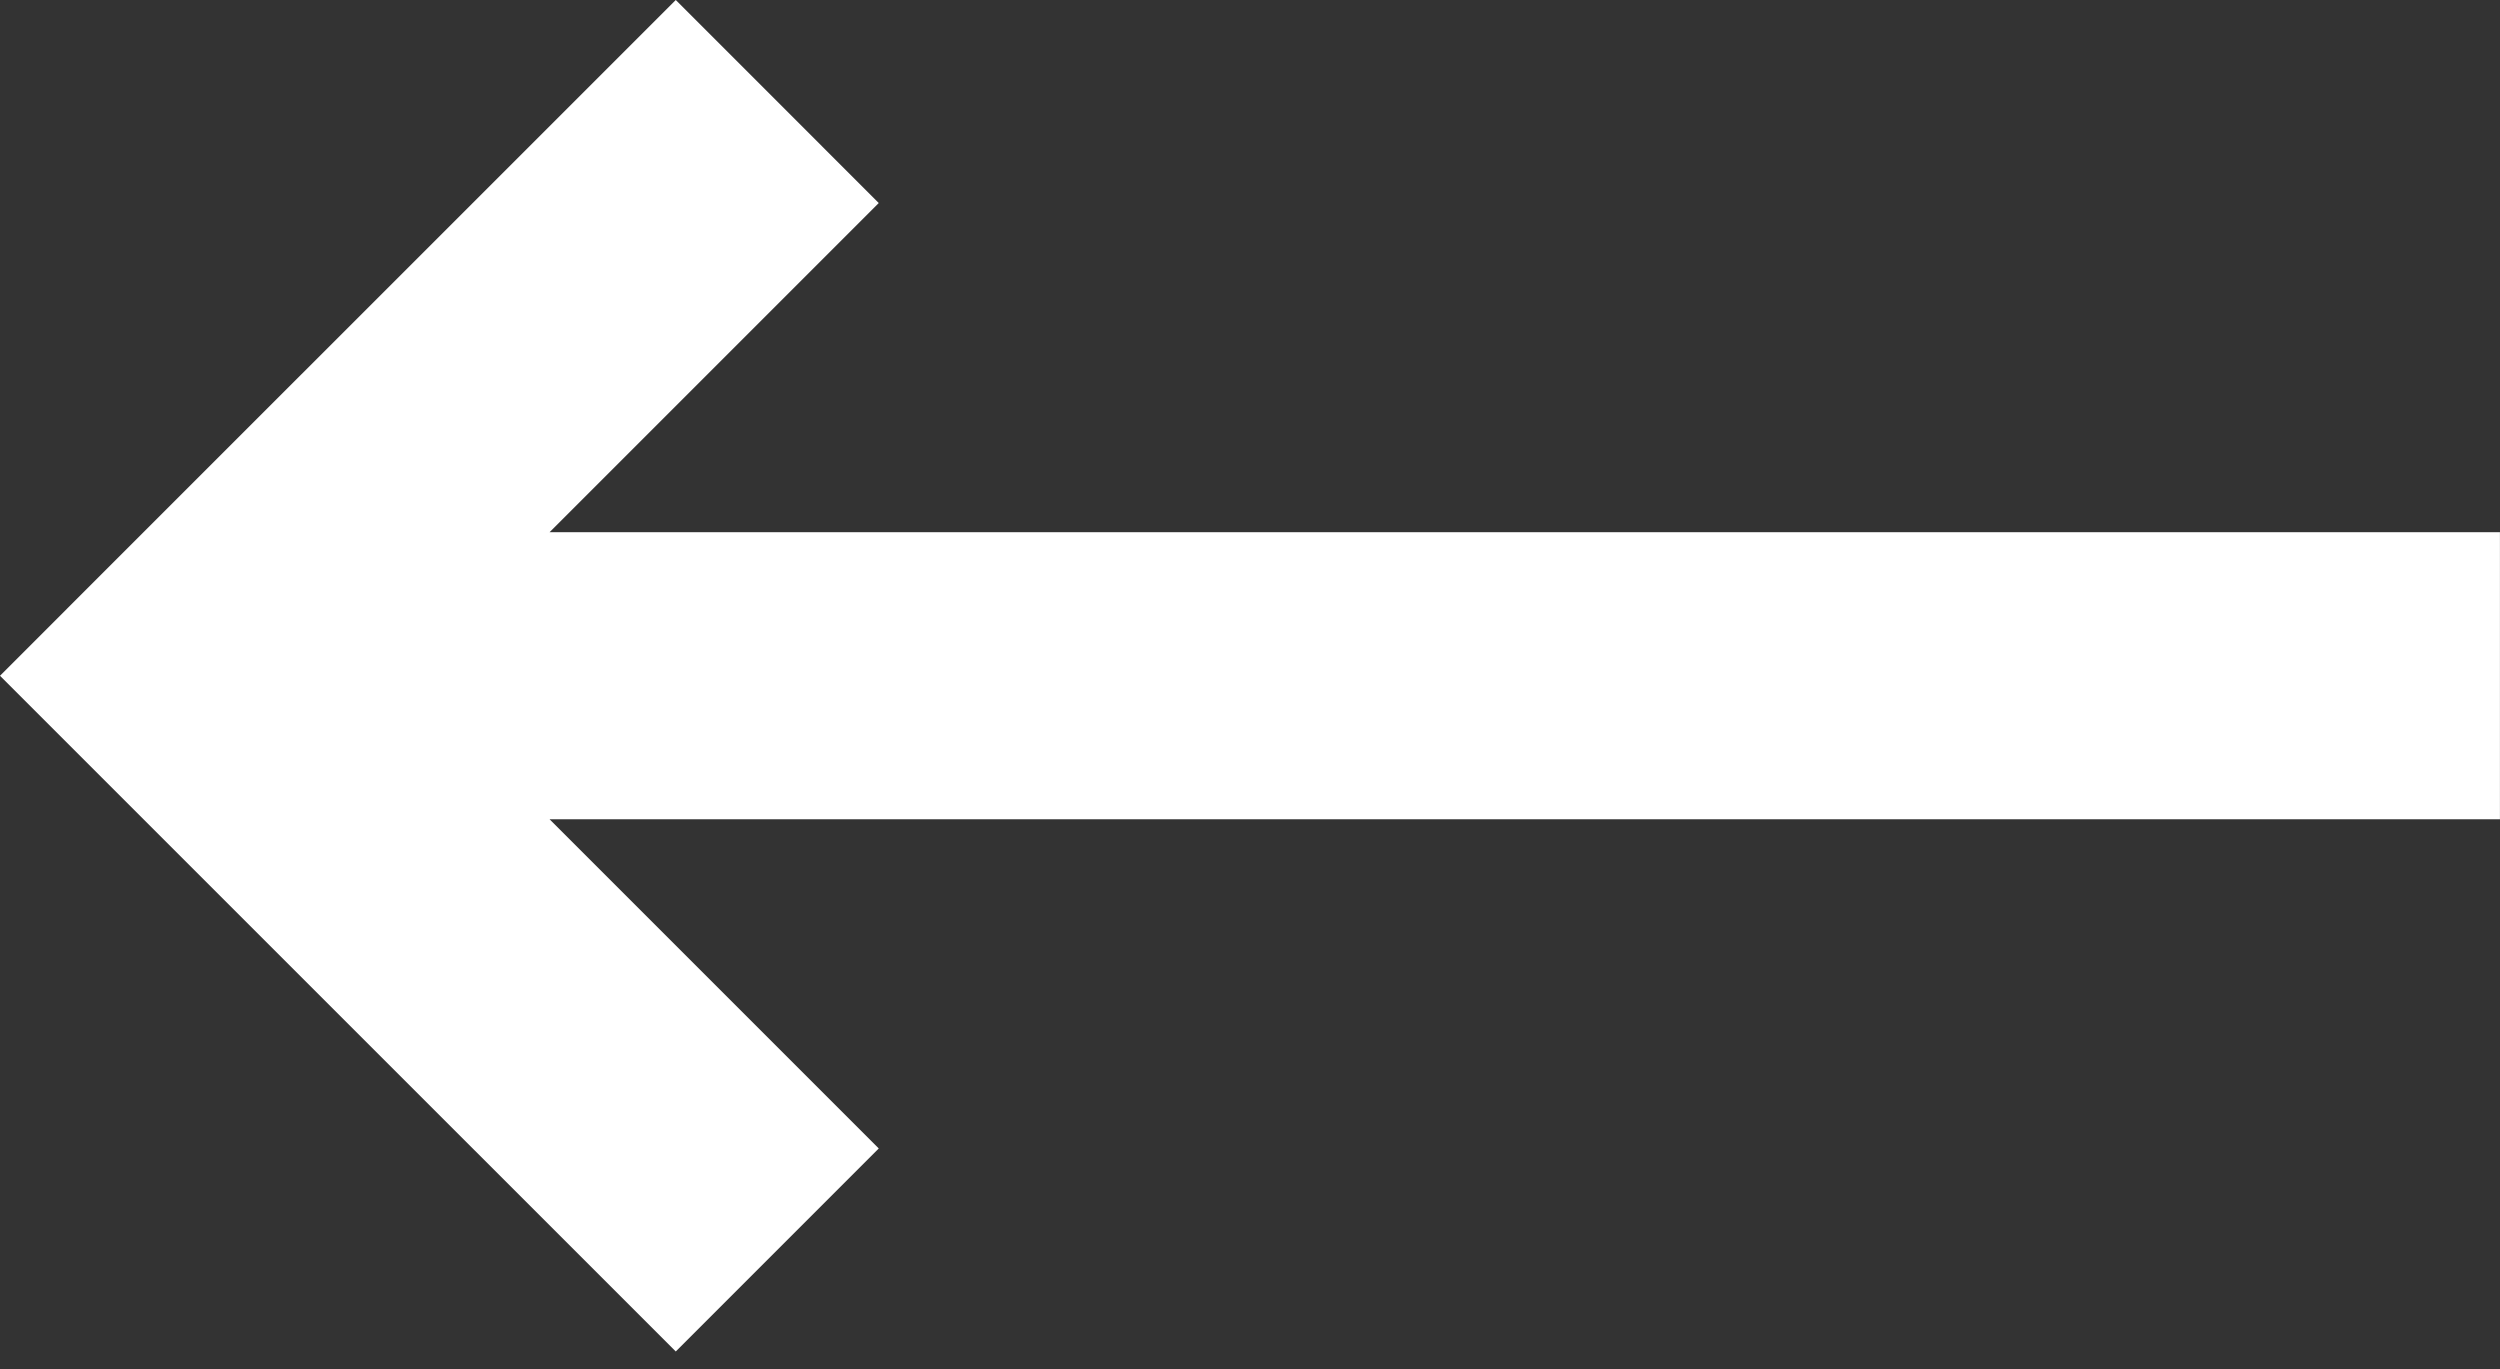 <?xml version="1.0" encoding="UTF-8"?> <svg xmlns="http://www.w3.org/2000/svg" width="42" height="23" viewBox="0 0 42 23" fill="none"><rect x="0" y="0" width="42" height="23" fill="#333333" stroke="none"/> <path d="M3.411 11.353L1.705 13.058L1.18952e-05 11.353L1.705 9.647L3.411 11.353ZM11.353 22.705L1.705 13.058L5.116 9.647L14.763 19.294L11.353 22.705ZM1.705 9.647L11.353 6.86784e-06L14.763 3.411L5.116 13.058L1.705 9.647ZM3.411 8.941L41.999 8.941L41.999 13.764L3.411 13.764L3.411 8.941Z" fill="white"></path> </svg> 